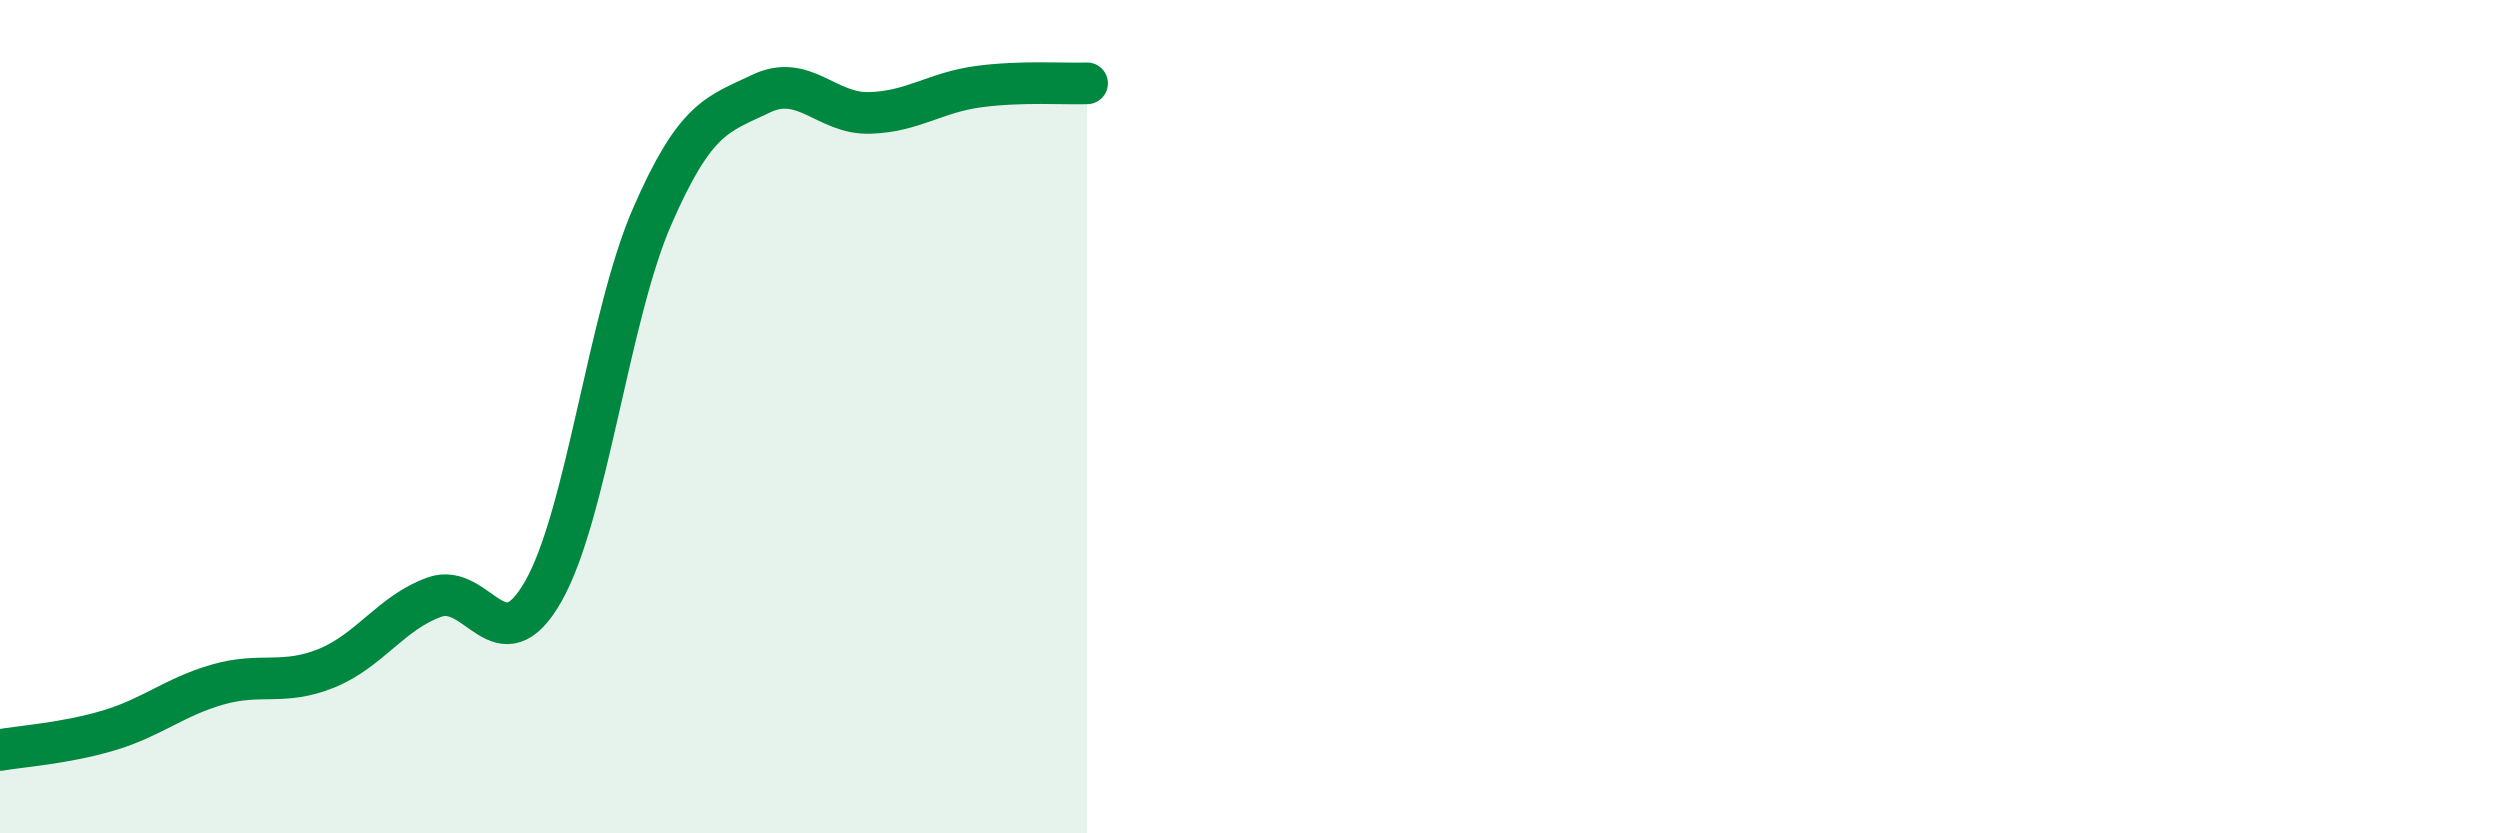 
    <svg width="60" height="20" viewBox="0 0 60 20" xmlns="http://www.w3.org/2000/svg">
      <path
        d="M 0,18 C 0.52,17.91 1.57,17.84 2.61,17.53 C 3.65,17.22 4.18,16.73 5.22,16.43 C 6.26,16.13 6.79,16.46 7.83,16.04 C 8.87,15.62 9.39,14.7 10.43,14.33 C 11.47,13.96 12,16.02 13.04,14.19 C 14.08,12.36 14.61,7.59 15.65,5.2 C 16.69,2.81 17.22,2.75 18.26,2.25 C 19.3,1.75 19.83,2.74 20.87,2.71 C 21.91,2.68 22.44,2.22 23.48,2.08 C 24.52,1.94 25.57,2.02 26.09,2L26.09 20L0 20Z"
        fill="#008740"
        opacity="0.1"
        stroke-linecap="round"
        stroke-linejoin="round"
      />
      <path
        d="M 0,18 C 0.52,17.91 1.57,17.84 2.61,17.53 C 3.65,17.22 4.18,16.73 5.22,16.43 C 6.26,16.13 6.79,16.46 7.83,16.04 C 8.87,15.62 9.39,14.7 10.43,14.33 C 11.47,13.96 12,16.02 13.04,14.19 C 14.08,12.36 14.61,7.59 15.65,5.2 C 16.69,2.81 17.22,2.75 18.26,2.25 C 19.3,1.75 19.83,2.74 20.87,2.71 C 21.91,2.68 22.44,2.22 23.48,2.08 C 24.52,1.94 25.57,2.02 26.09,2"
        stroke="#008740"
        stroke-width="1"
        fill="none"
        stroke-linecap="round"
        stroke-linejoin="round"
      />
    </svg>
  